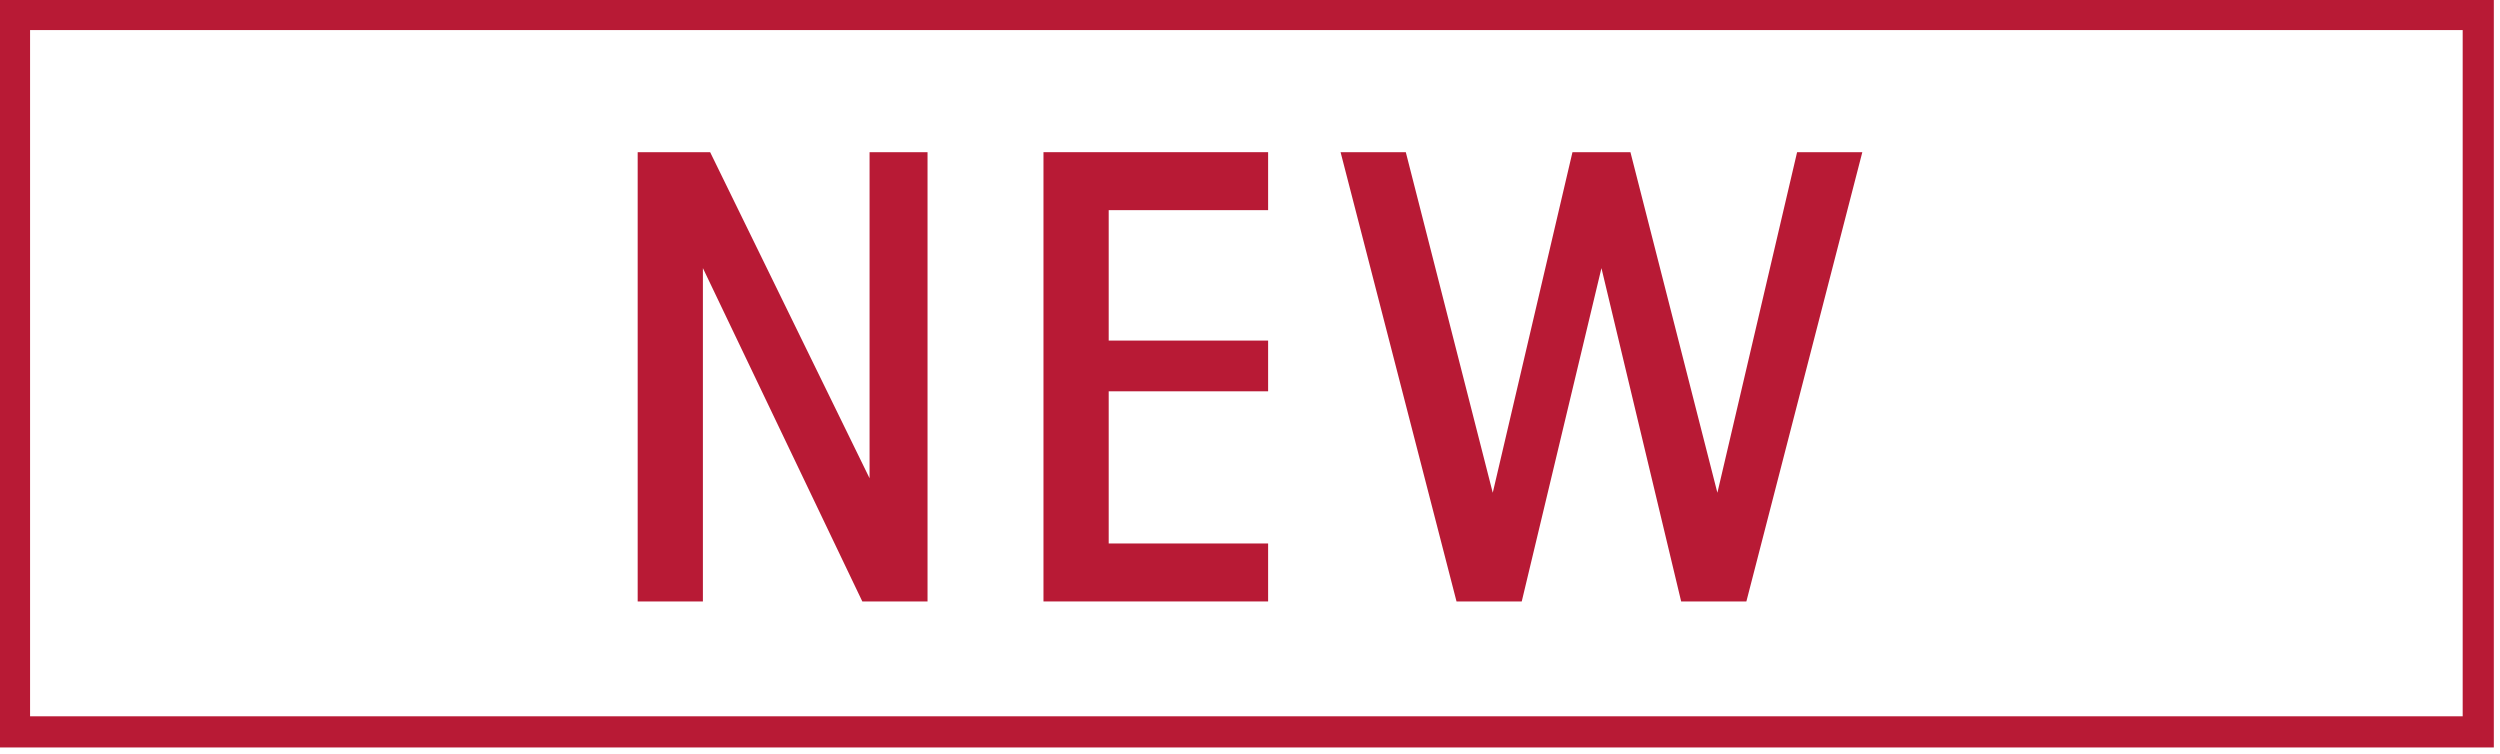 <?xml version="1.0" encoding="utf-8"?>
<!-- Generator: Adobe Illustrator 25.4.1, SVG Export Plug-In . SVG Version: 6.00 Build 0)  -->
<svg version="1.1" id="レイヤー_1" xmlns="http://www.w3.org/2000/svg" xmlns:xlink="http://www.w3.org/1999/xlink" x="0px"
	 y="0px" viewBox="0 0 34.5 10.4" style="enable-background:new 0 0 34.5 10.4;" xml:space="preserve">
<style type="text/css">
	.st0{fill:#B81A35;}
	.st1{fill:none;stroke:#B81A35;stroke-width:0.43;stroke-miterlimit:10;}
</style>
<polygon class="st0" points="8.8,2.1 9.8,2.1 12,6.6 12,2.1 12.8,2.1 12.8,8.3 11.9,8.3 9.7,3.7 9.7,8.3 8.8,8.3 "/>
<polygon class="st0" points="17.5,2.9 15.3,2.9 15.3,4.7 17.5,4.7 17.5,5.4 15.3,5.4 15.3,7.5 17.5,7.5 17.5,8.3 14.4,8.3 14.4,2.1 
	17.5,2.1 "/>
<polygon class="st0" points="18.5,2.1 19.4,2.1 20.6,6.8 21.7,2.1 22.5,2.1 23.7,6.8 24.8,2.1 25.7,2.1 24.1,8.3 23.2,8.3 22.1,3.7 
	21,8.3 20.1,8.3 "/>
<rect x="0.2" y="0.2" class="st1" width="34" height="9.9"/>
</svg>
